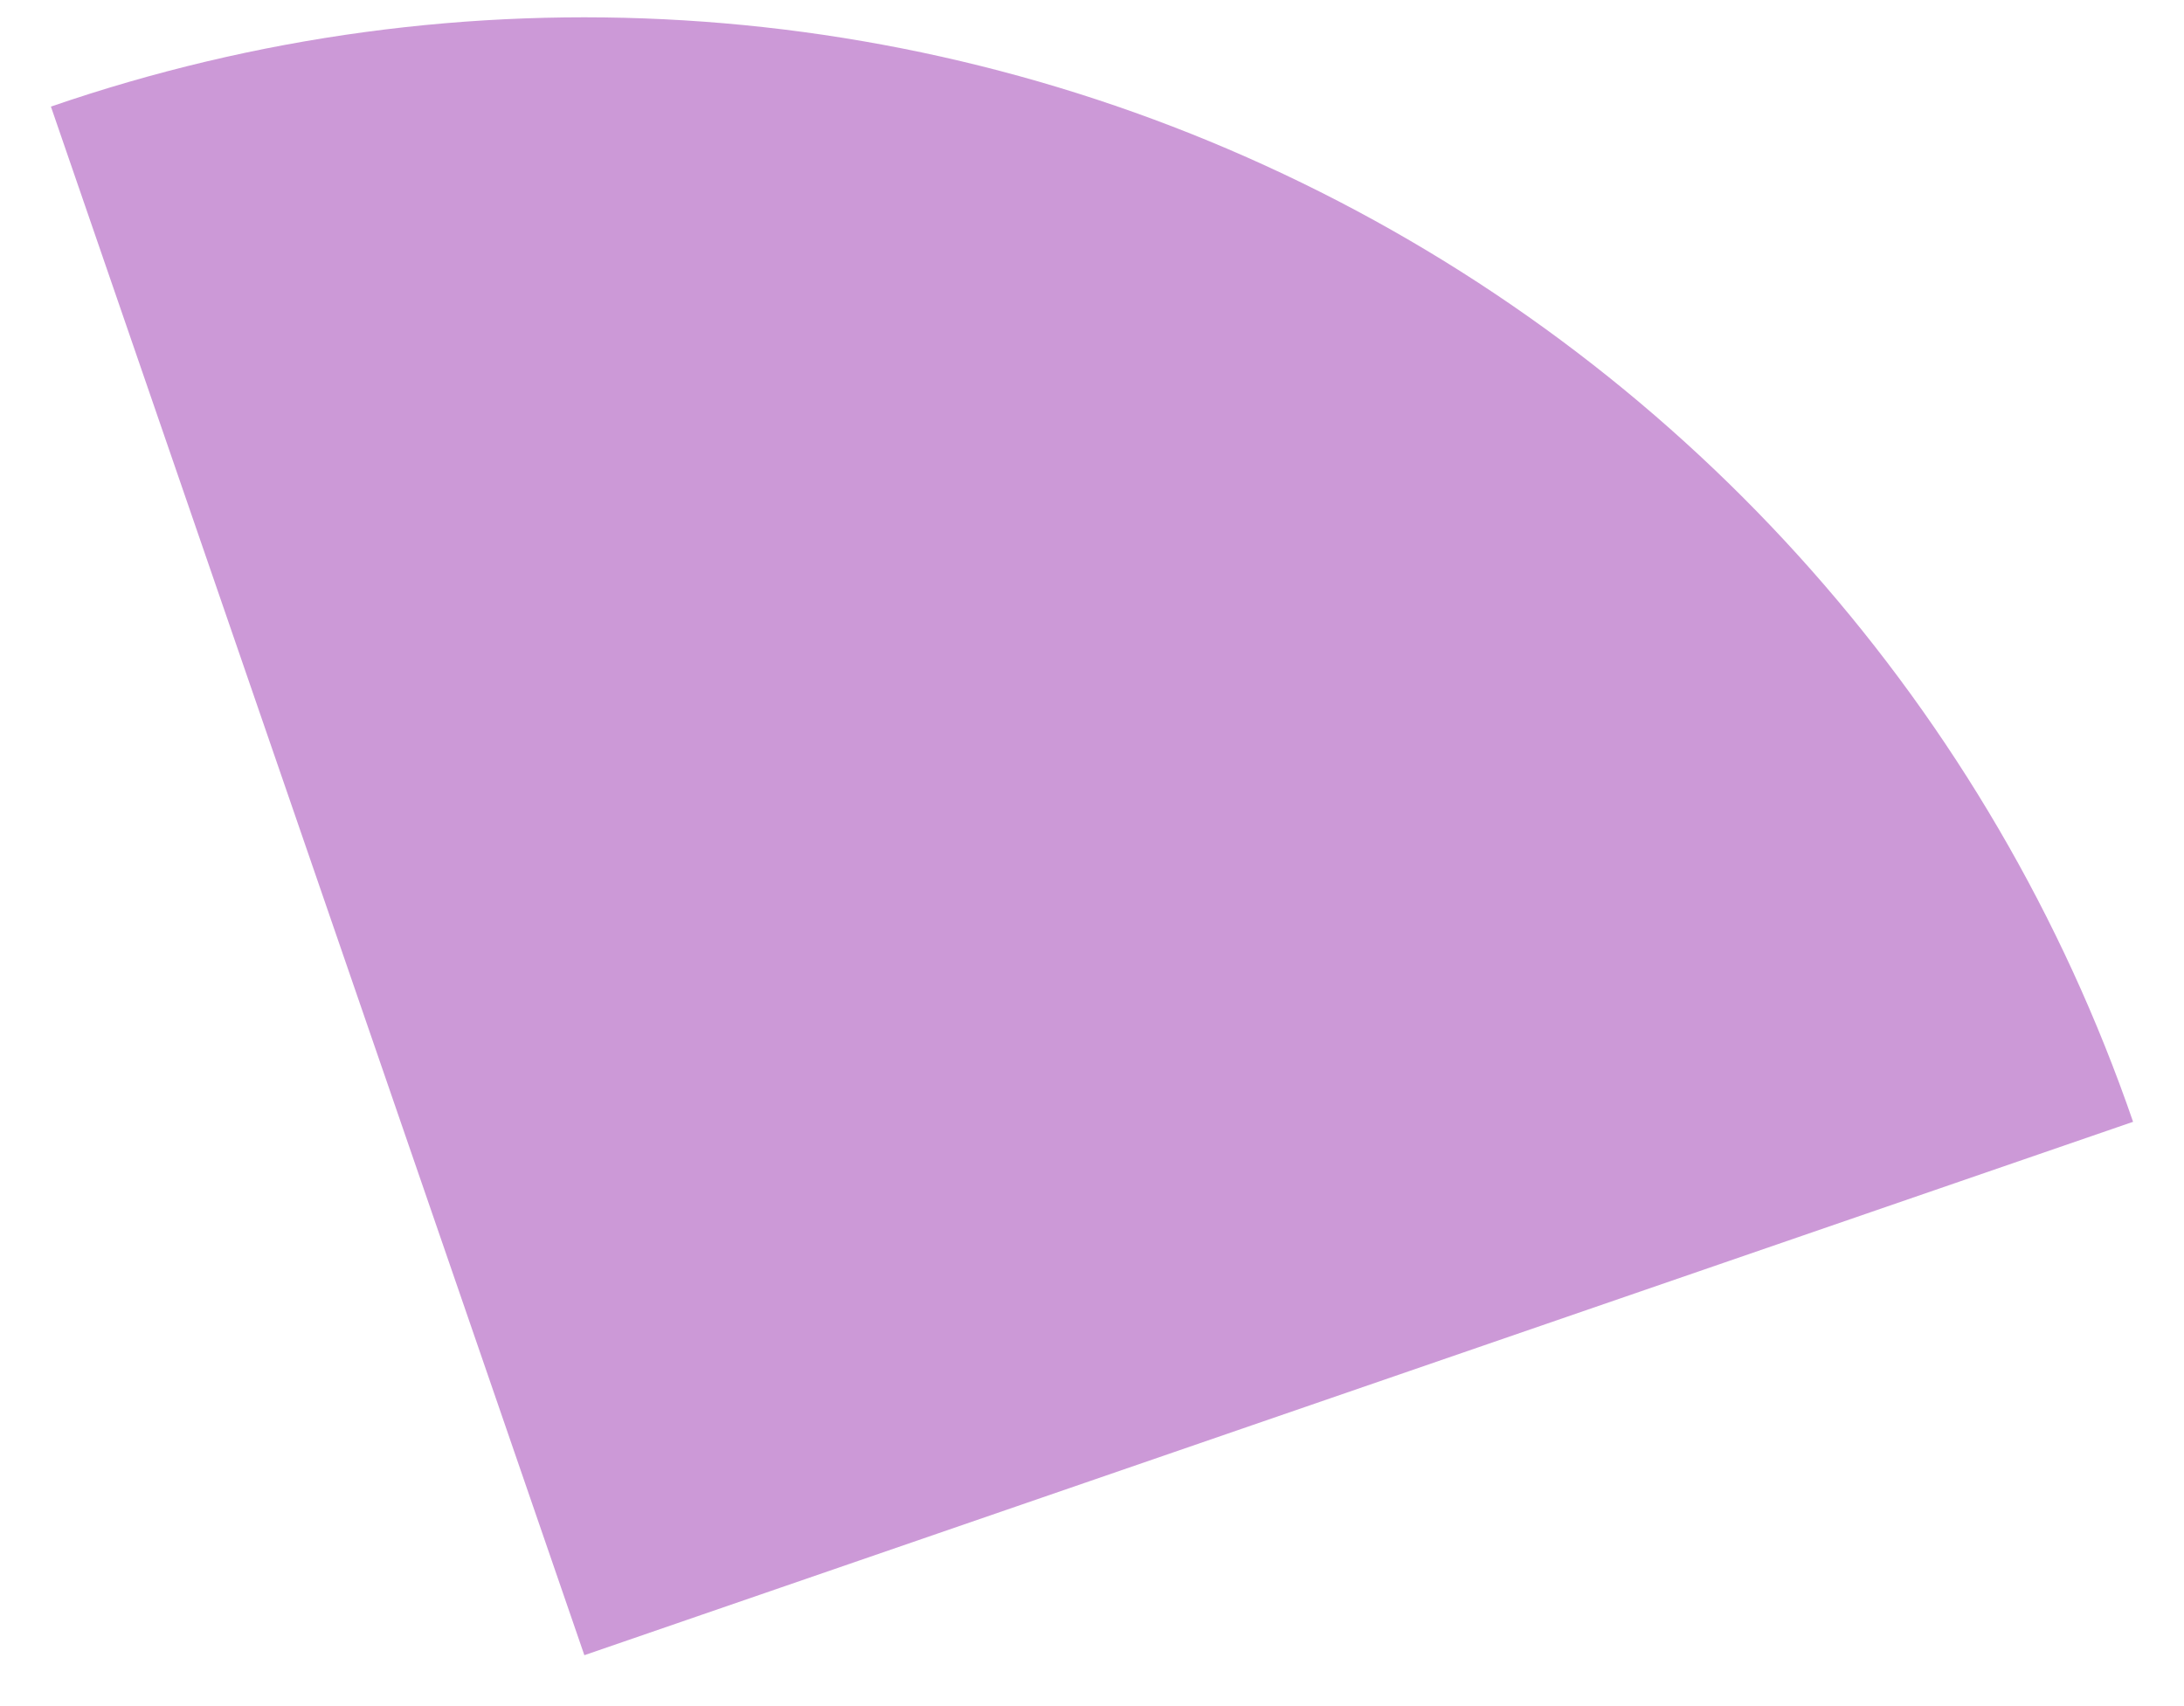 <svg width="32" height="25" viewBox="0 0 32 25" fill="none" xmlns="http://www.w3.org/2000/svg">
<path opacity="0.5" d="M31.254 16.438C29.181 10.42 24.802 5.471 19.081 2.682C13.36 -0.108 6.764 -0.511 0.746 1.562L8.562 24.254L31.254 16.438Z" fill="#9A35B1"/>
</svg>
